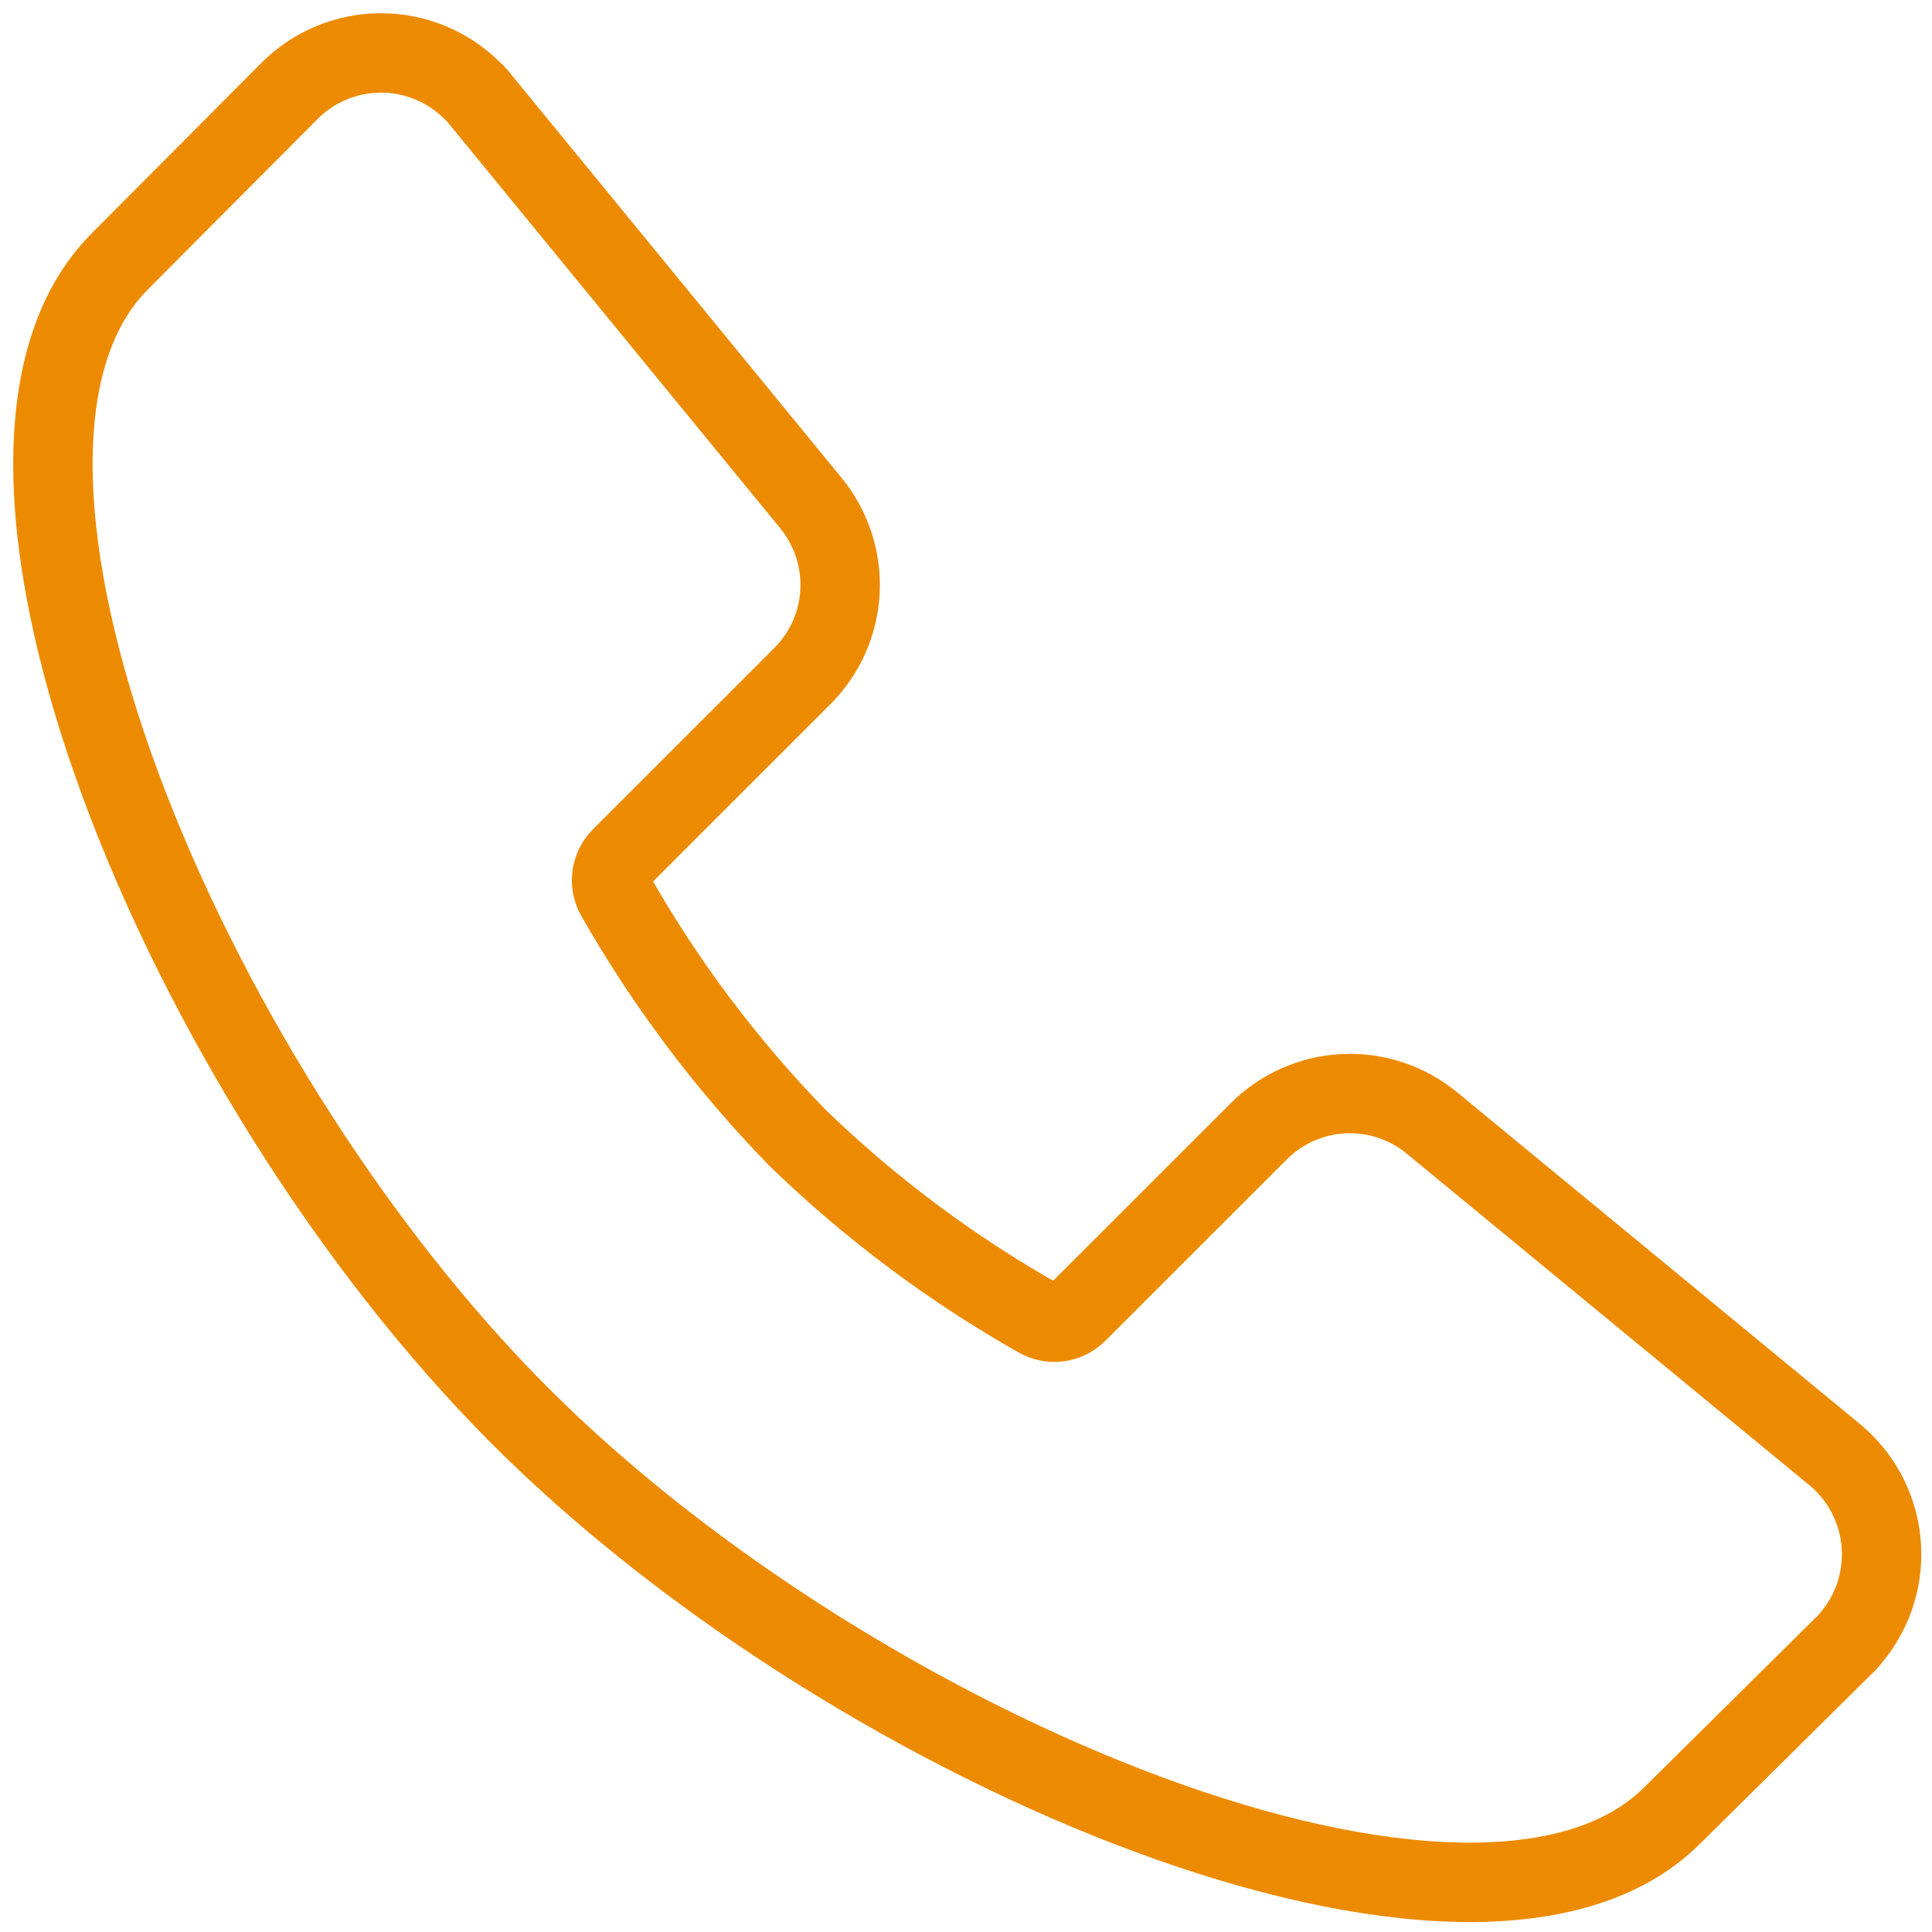 <svg width="73" height="73" viewBox="0 0 73 73" fill="none" xmlns="http://www.w3.org/2000/svg">
<path d="M63.191 68.59C55.866 75.911 32.417 66.291 19.627 53.475C6.837 40.66 -2.784 17.195 4.53 9.873L10.947 3.427C11.863 2.513 13.103 2 14.396 2C15.689 2 16.929 2.513 17.845 3.427C17.965 3.536 18.075 3.657 18.173 3.788L30.624 18.989C31.4 19.926 31.798 21.119 31.74 22.334C31.681 23.55 31.17 24.699 30.307 25.556L23.464 32.396C23.273 32.589 23.151 32.84 23.117 33.109C23.083 33.378 23.14 33.651 23.278 33.885C25.169 37.198 27.472 40.258 30.132 42.991C32.864 45.637 35.92 47.924 39.228 49.798C39.461 49.932 39.732 49.986 39.999 49.95C40.266 49.914 40.513 49.792 40.704 49.601L47.547 42.761C48.403 41.898 49.55 41.386 50.763 41.325C51.976 41.264 53.169 41.659 54.106 42.432L69.258 54.909C69.764 55.313 70.186 55.814 70.497 56.383C70.808 56.951 71.003 57.577 71.07 58.221C71.137 58.866 71.075 59.518 70.888 60.139C70.701 60.76 70.392 61.337 69.979 61.837C69.882 61.967 69.772 62.088 69.651 62.198L63.191 68.59Z" stroke="#ED8B00" stroke-width="3" stroke-linecap="round" stroke-linejoin="round"/>
</svg>
